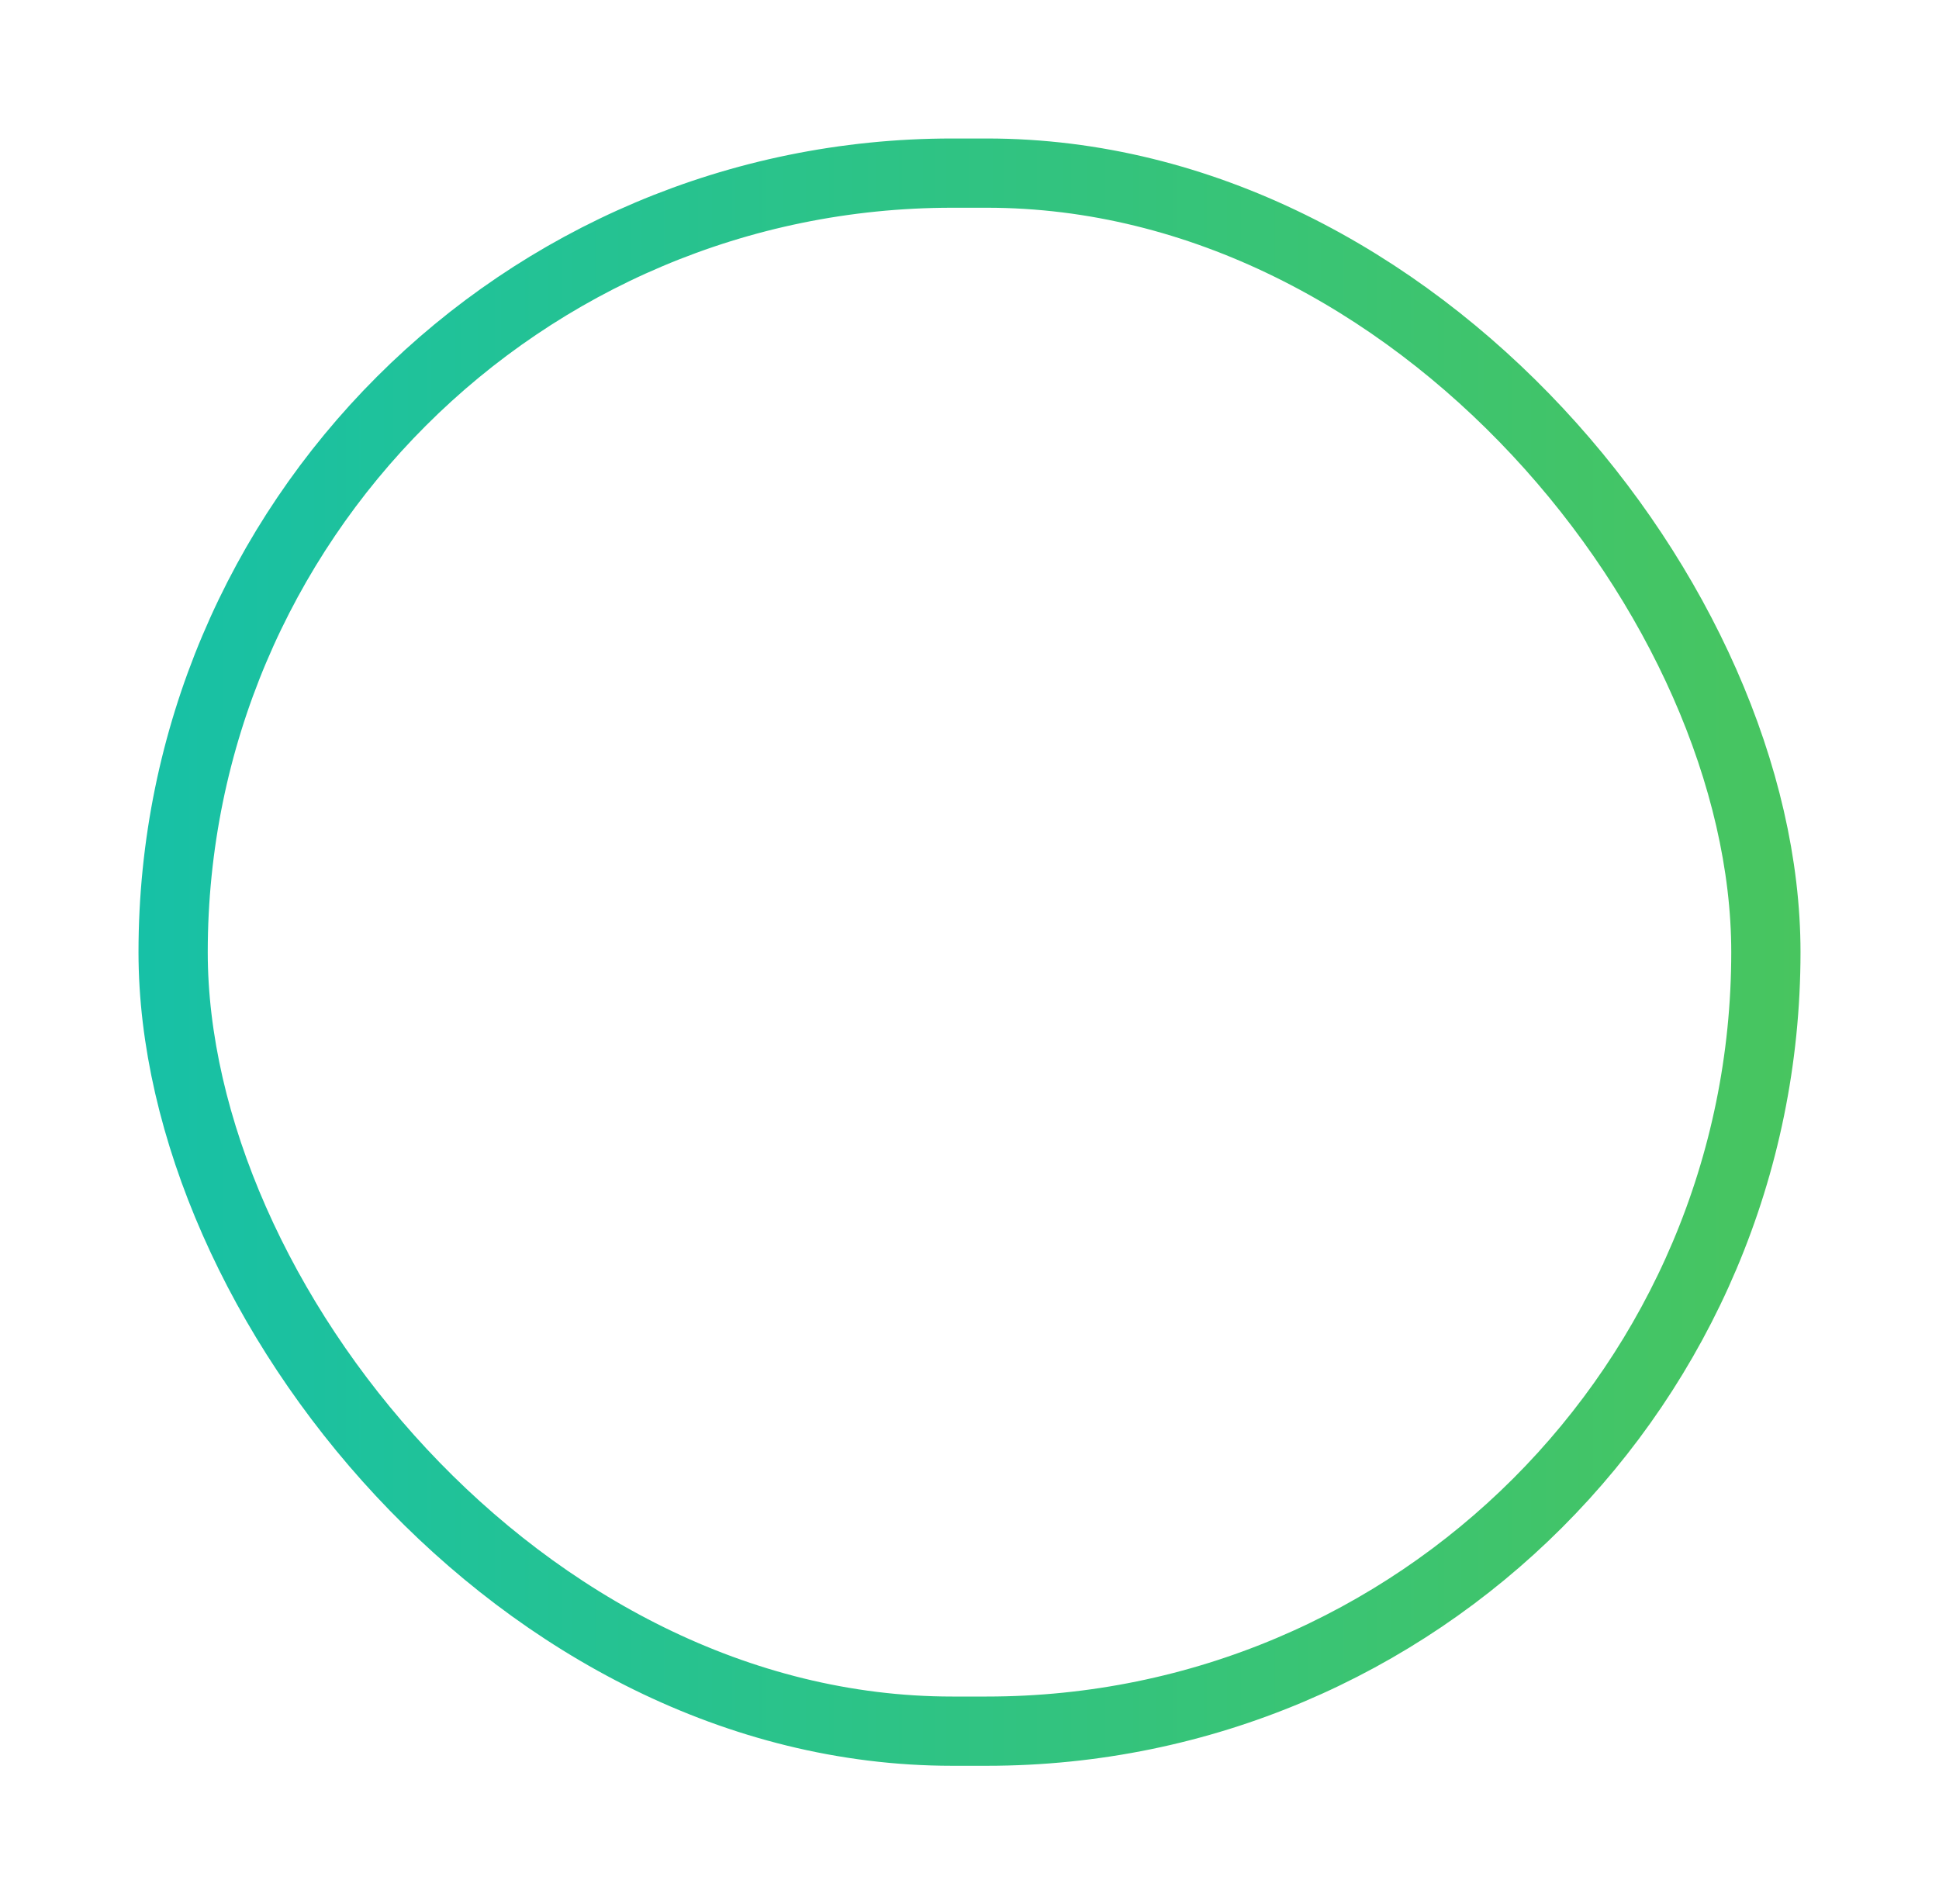<svg width="56" height="55" viewBox="0 0 56 55" fill="none" xmlns="http://www.w3.org/2000/svg">
<g filter="url(#filter0_d_4049_13424)">
<rect x="5" y="1" width="46" height="45" rx="22.5" stroke="url(#paint0_linear_4049_13424)" stroke-width="2"/>
<rect x="17" y="15" width="22" height="2" rx="1" fill="white"/>
<rect x="17" y="23" width="22" height="2" rx="1" fill="white"/>
<rect x="17" y="31" width="22" height="2" rx="1" fill="white"/>
</g>
<defs>
<filter id="filter0_d_4049_13424" x="0" y="0" width="56" height="55" filterUnits="userSpaceOnUse" color-interpolation-filters="sRGB">
<feFlood flood-opacity="0" result="BackgroundImageFix"/>
<feColorMatrix in="SourceAlpha" type="matrix" values="0 0 0 0 0 0 0 0 0 0 0 0 0 0 0 0 0 0 127 0" result="hardAlpha"/>
<feOffset dy="4"/>
<feGaussianBlur stdDeviation="2"/>
<feComposite in2="hardAlpha" operator="out"/>
<feColorMatrix type="matrix" values="0 0 0 0 0 0 0 0 0 0 0 0 0 0 0 0 0 0 0.25 0"/>
<feBlend mode="normal" in2="BackgroundImageFix" result="effect1_dropShadow_4049_13424"/>
<feBlend mode="normal" in="SourceGraphic" in2="effect1_dropShadow_4049_13424" result="shape"/>
</filter>
<linearGradient id="paint0_linear_4049_13424" x1="4" y1="24" x2="52" y2="24" gradientUnits="userSpaceOnUse">
<stop stop-color="#17C1A6"/>
<stop offset="1" stop-color="#48C55F"/>
</linearGradient>
</defs>
</svg>
